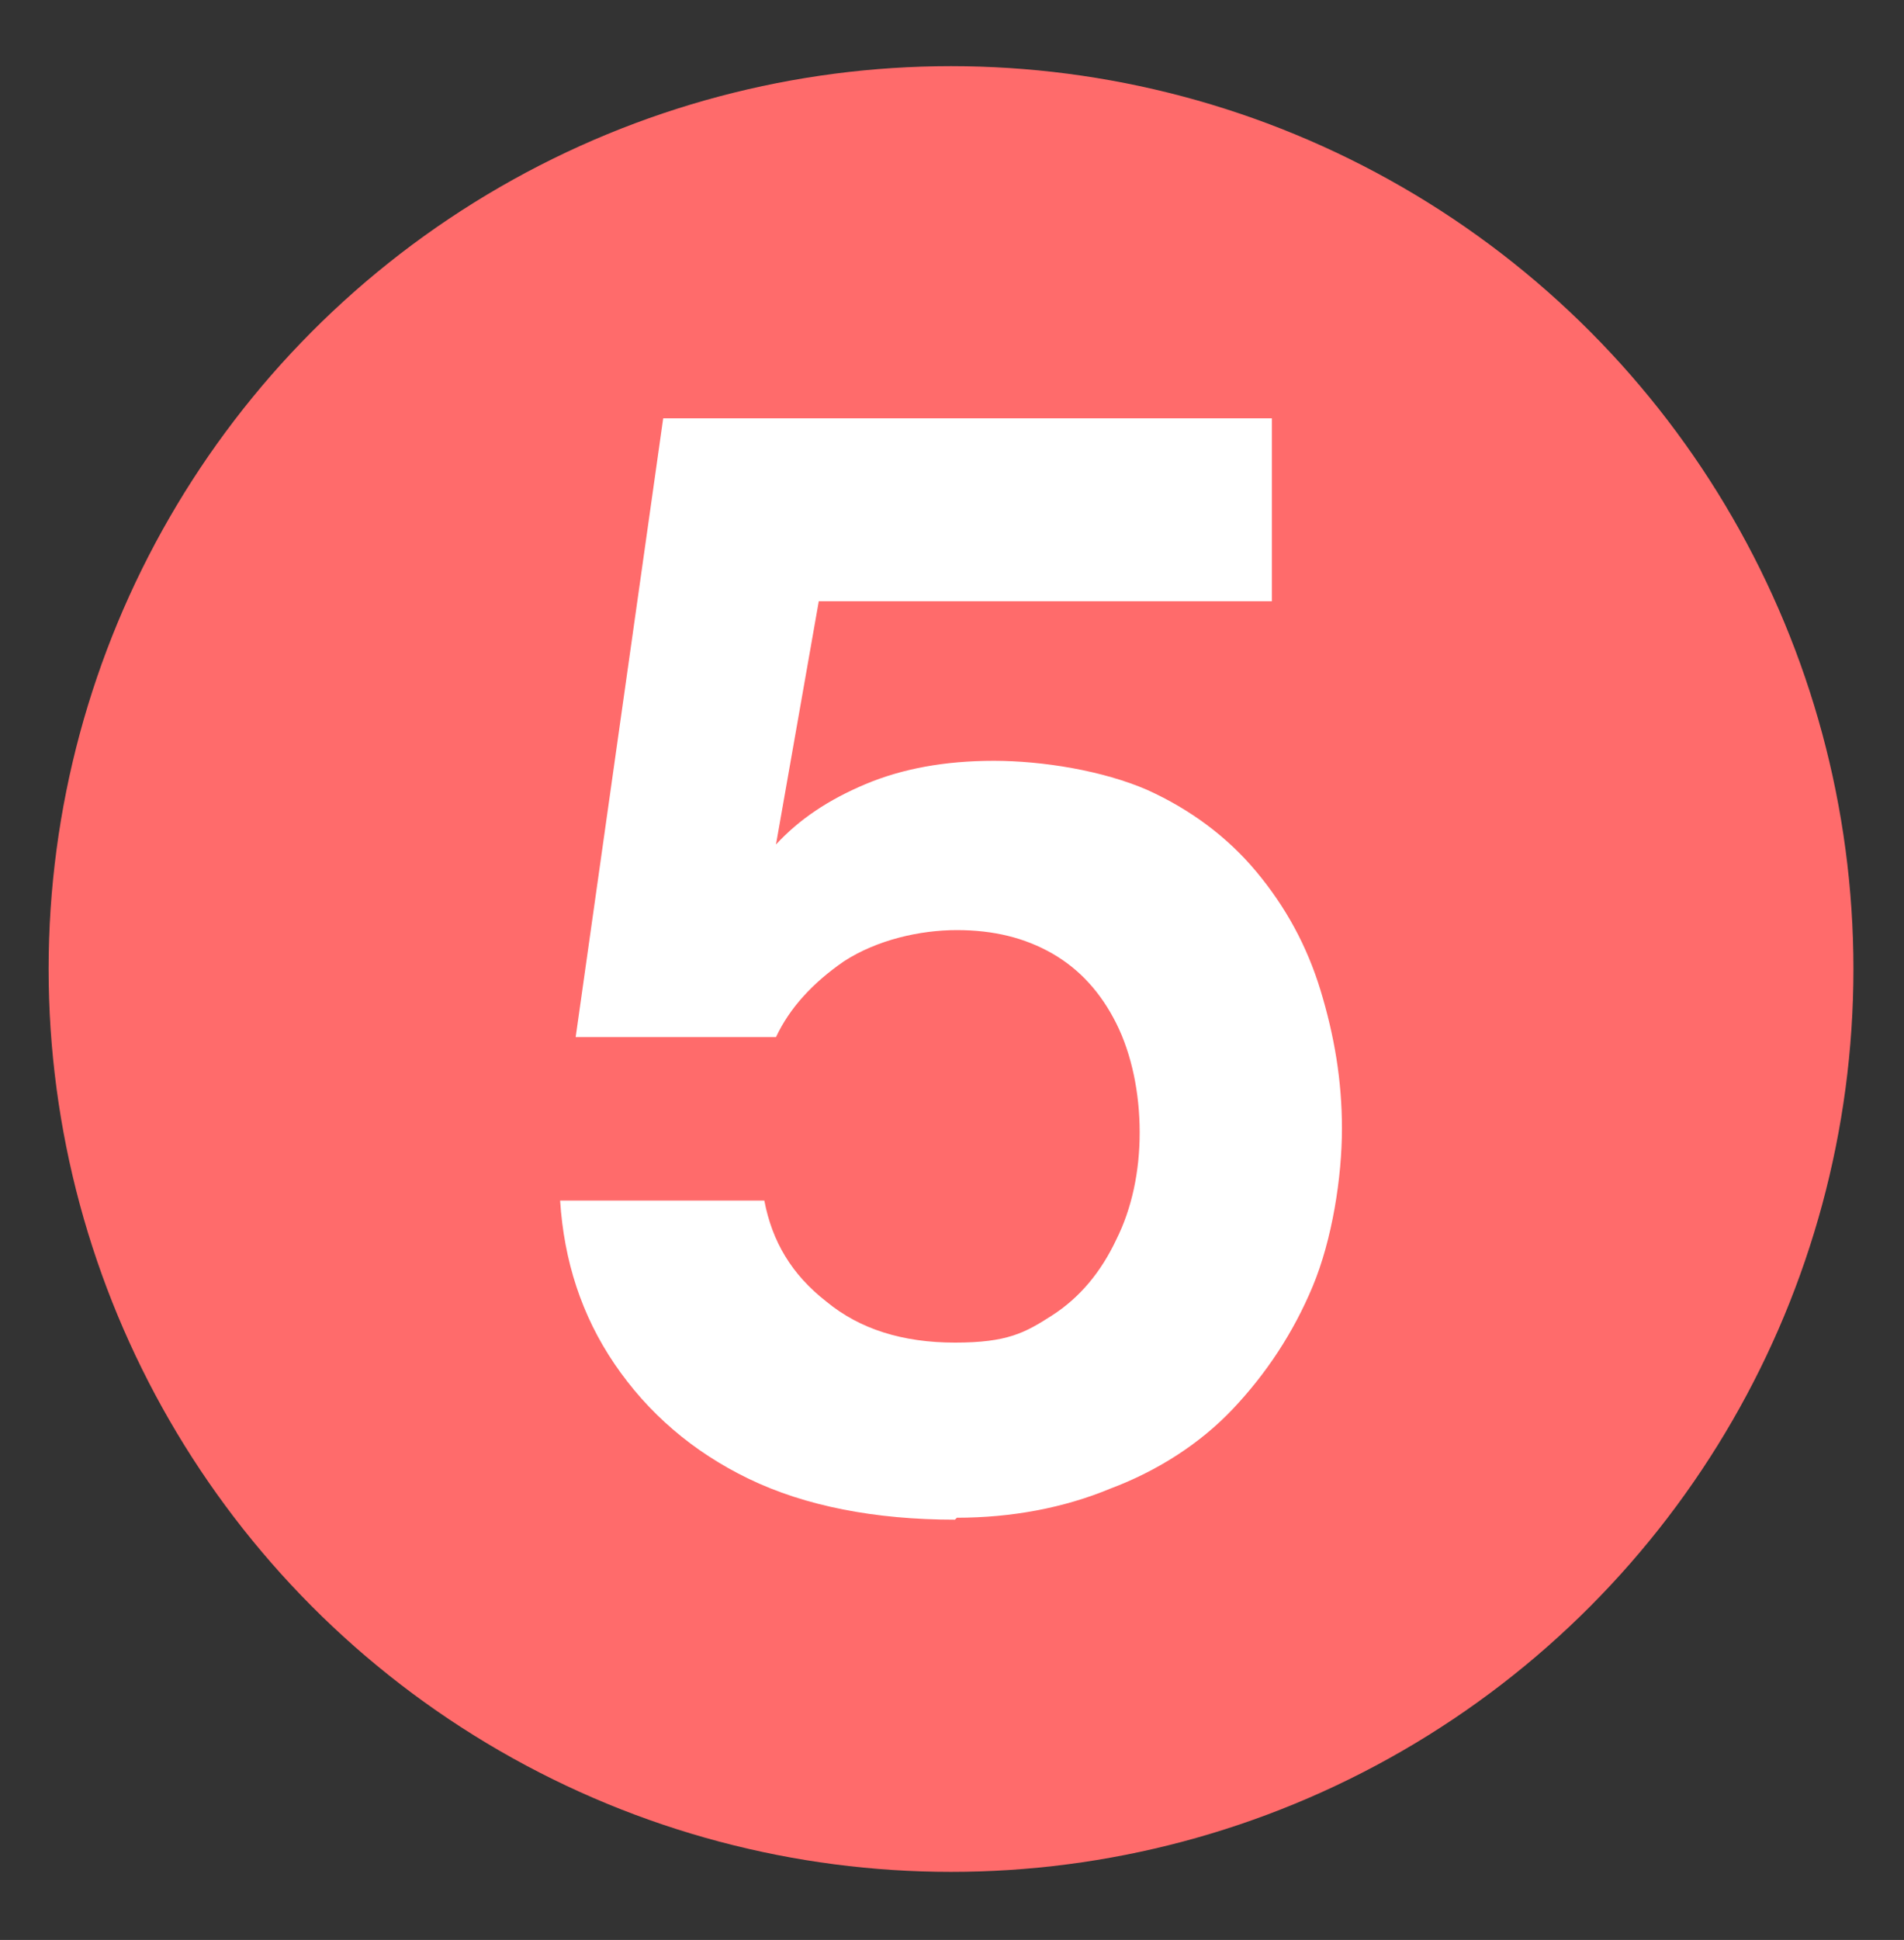 <svg viewBox="0 0 97.9 99.7" version="1.1" xmlns="http://www.w3.org/2000/svg" id="Layer_1">
  
  <rect x="0" y="0" width="97.9" height="99.7" fill="#333333" stroke="none"/>
  
  <defs>
    <style>
      .st0 {
        fill: #ff6b6b;
      }

      .st1 {
        fill: #fff;
      }
    </style>
  </defs>
  <circle r="46.4" cy="49.8" cx="48.9" class="st0"></circle>
  <path d="M49.1,78.1c-4.1,0-7.7-.7-10.6-2.1-2.9-1.4-5.2-3.4-6.9-5.9-1.7-2.5-2.6-5.3-2.8-8.4h10.5c.4,2.1,1.4,3.8,3.2,5.2,1.7,1.4,3.9,2.1,6.6,2.1s3.6-.5,5-1.4c1.4-.9,2.5-2.2,3.3-3.9.8-1.6,1.2-3.5,1.2-5.5s-.4-4-1.2-5.6c-.8-1.6-1.9-2.8-3.3-3.6-1.4-.8-3-1.2-4.9-1.2s-4.1.5-5.8,1.6c-1.6,1.1-2.8,2.4-3.5,3.9h-10.3l4.5-31.8h31.3v9.4h-23.3l-2.2,12.5c1.2-1.3,2.7-2.3,4.6-3.1,1.9-.8,4.1-1.2,6.6-1.2s5.6.5,7.9,1.5c2.2,1,4.1,2.4,5.6,4.2,1.5,1.8,2.6,3.8,3.3,6.1.7,2.3,1.1,4.6,1.1,7.1s-.5,5.7-1.5,8.1c-1,2.4-2.4,4.5-4.1,6.3s-3.9,3.2-6.3,4.1c-2.4,1-5.1,1.5-7.9,1.5Z" class="st1"></path>
</svg>